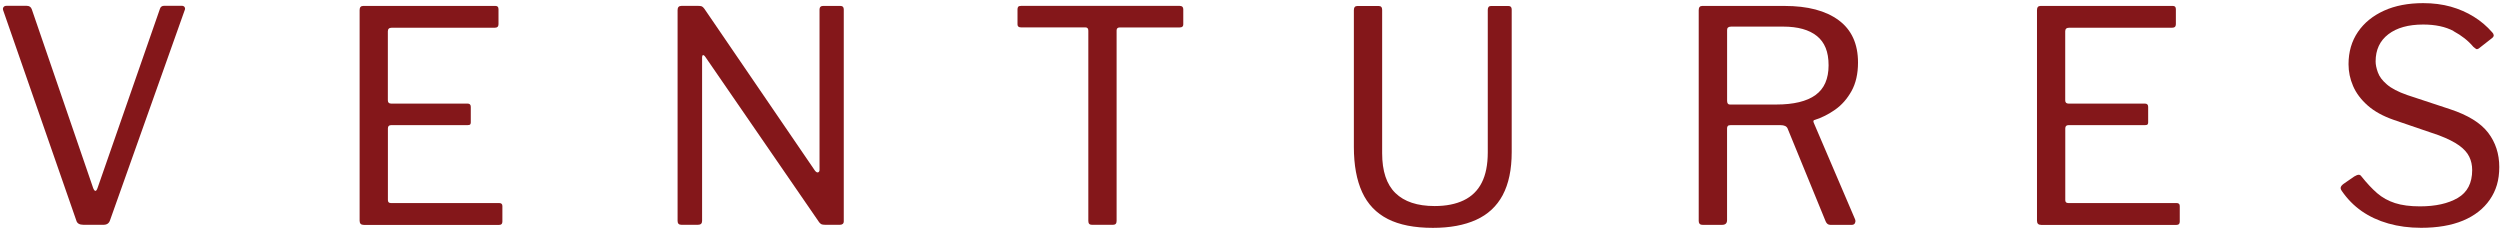 <svg width="534" height="49" viewBox="0 0 534 49" fill="none" xmlns="http://www.w3.org/2000/svg">
<path d="M39.437 1.544C39.559 1.732 39.559 1.953 39.437 2.208L23.492 47.077C23.282 47.707 22.817 48.017 22.109 48.017H17.827C16.986 48.017 16.477 47.719 16.311 47.132L0.676 2.197C0.588 1.942 0.61 1.721 0.743 1.533C0.875 1.345 1.074 1.245 1.373 1.245H5.722C6.264 1.245 6.629 1.5 6.795 1.998L19.907 40.194C20.239 40.991 20.56 40.969 20.848 40.128L34.148 1.931C34.27 1.467 34.591 1.234 35.089 1.234H38.806C39.105 1.234 39.316 1.334 39.437 1.522V1.544Z" fill="#84171A"/>
<path d="M77.556 1.268H105.849C106.27 1.268 106.48 1.5 106.48 1.965V5.174C106.48 5.683 106.203 5.926 105.661 5.926H83.664C83.121 5.926 82.845 6.181 82.845 6.679V21.428C82.845 21.893 83.077 22.125 83.542 22.125H99.863C100.328 22.125 100.56 22.358 100.56 22.822V26.164C100.56 26.33 100.516 26.474 100.438 26.573C100.35 26.673 100.162 26.729 99.874 26.729H83.553C83.088 26.729 82.856 26.961 82.856 27.425V42.739C82.856 43.16 83.066 43.37 83.486 43.37H106.613C107.078 43.37 107.31 43.58 107.31 44.001V47.343C107.31 47.553 107.254 47.719 107.155 47.852C107.044 47.973 106.867 48.039 106.624 48.039H77.699C77.113 48.039 76.814 47.741 76.814 47.154V2.153C76.814 1.566 77.069 1.268 77.567 1.268H77.556Z" fill="#84171A"/>
<path d="M179.532 1.268C179.997 1.268 180.229 1.522 180.229 2.02V47.265C180.229 47.519 180.152 47.708 180.008 47.829C179.864 47.951 179.665 48.017 179.411 48.017H176.323C176.069 48.017 175.836 47.995 175.626 47.951C175.416 47.907 175.206 47.763 174.995 47.508L150.664 12.155C150.453 11.857 150.287 11.735 150.154 11.779C150.032 11.824 149.966 11.967 149.966 12.222V47.199C149.966 47.741 149.668 48.017 149.081 48.017H145.551C145.009 48.017 144.732 47.741 144.732 47.199V2.142C144.732 1.555 145.009 1.257 145.551 1.257H149.148C149.48 1.257 149.734 1.29 149.9 1.356C150.066 1.423 150.254 1.6 150.464 1.887L174.099 36.488C174.354 36.786 174.575 36.886 174.763 36.809C174.951 36.731 175.051 36.554 175.051 36.3V2.02C175.051 1.522 175.305 1.268 175.803 1.268H179.521H179.532Z" fill="#84171A"/>
<path d="M217.34 1.954C217.34 1.744 217.395 1.578 217.495 1.445C217.594 1.323 217.805 1.257 218.092 1.257H251.995C252.25 1.257 252.438 1.323 252.56 1.445C252.682 1.567 252.748 1.744 252.748 1.954V5.229C252.748 5.649 252.493 5.86 251.995 5.86H239.205C238.74 5.86 238.507 6.07 238.507 6.491V47.199C238.507 47.741 238.253 48.017 237.755 48.017H233.218C232.709 48.017 232.466 47.741 232.466 47.199V6.546C232.466 6.081 232.256 5.849 231.835 5.849H218.092C217.583 5.849 217.34 5.638 217.34 5.218V1.942V1.954Z" fill="#84171A"/>
<path d="M320.986 41.666C319.703 44.067 317.8 45.826 315.277 46.966C312.754 48.105 309.689 48.67 306.071 48.67C302.12 48.67 298.911 48.039 296.433 46.778C293.954 45.516 292.128 43.602 290.956 41.047C289.783 38.479 289.186 35.271 289.186 31.409V2.164C289.186 1.577 289.44 1.279 289.938 1.279H294.474C294.983 1.279 295.227 1.555 295.227 2.097V32.726C295.227 36.554 296.168 39.387 298.06 41.234C299.952 43.082 302.74 44.012 306.447 44.012C308.881 44.012 310.95 43.602 312.654 42.783C314.358 41.965 315.642 40.714 316.494 39.032C317.357 37.35 317.788 35.193 317.788 32.538V2.097C317.788 1.555 318.021 1.279 318.486 1.279H322.203C322.668 1.279 322.9 1.533 322.9 2.031V32.471C322.9 36.211 322.259 39.276 320.975 41.677L320.986 41.666Z" fill="#84171A"/>
<path d="M396.229 47.652C396.085 47.907 395.864 48.029 395.565 48.029H390.962C390.497 48.029 390.165 47.774 389.955 47.276L381.822 27.425C381.612 26.961 381.103 26.729 380.306 26.729H369.651C369.352 26.729 369.153 26.795 369.053 26.916C368.942 27.038 368.899 27.215 368.899 27.425V47.022C368.899 47.697 368.544 48.029 367.825 48.029H363.731C363.399 48.029 363.167 47.951 363.034 47.807C362.912 47.663 362.846 47.464 362.846 47.21V2.153C362.846 1.566 363.1 1.268 363.598 1.268H381.18C386.137 1.268 389.988 2.286 392.743 4.322C395.499 6.358 396.871 9.378 396.871 13.362C396.871 15.752 396.406 17.788 395.488 19.448C394.558 21.107 393.396 22.435 391.991 23.42C390.586 24.405 389.147 25.135 387.676 25.6C387.344 25.644 387.255 25.854 387.421 26.23L396.24 46.834C396.362 47.132 396.351 47.398 396.207 47.652H396.229ZM387.786 20.3C389.656 18.961 390.586 16.836 390.586 13.937C390.586 11.038 389.756 9.046 388.096 7.696C386.436 6.358 384.035 5.683 380.881 5.683H369.794C369.208 5.683 368.909 5.915 368.909 6.38V21.506C368.909 22.048 369.098 22.325 369.474 22.325H379.432C383.128 22.325 385.916 21.649 387.786 20.311V20.3Z" fill="#84171A"/>
<path d="M435.842 1.268H464.136C464.556 1.268 464.766 1.5 464.766 1.965V5.174C464.766 5.683 464.49 5.926 463.947 5.926H441.95C441.408 5.926 441.131 6.181 441.131 6.679V21.428C441.131 21.893 441.363 22.125 441.828 22.125H458.149C458.614 22.125 458.847 22.358 458.847 22.822V26.164C458.847 26.33 458.802 26.474 458.725 26.573C458.636 26.673 458.448 26.729 458.16 26.729H441.84C441.375 26.729 441.143 26.961 441.143 27.425V42.739C441.143 43.16 441.353 43.37 441.773 43.37H464.899C465.364 43.37 465.596 43.58 465.596 44.001V47.343C465.596 47.553 465.541 47.719 465.441 47.852C465.331 47.973 465.154 48.039 464.91 48.039H435.986C435.4 48.039 435.101 47.741 435.101 47.154V2.153C435.101 1.566 435.355 1.268 435.853 1.268H435.842Z" fill="#84171A"/>
<path d="M524.075 6.623C522.348 5.704 520.191 5.24 517.579 5.24C514.426 5.24 511.947 5.937 510.144 7.32C508.34 8.703 507.433 10.639 507.433 13.118C507.433 13.793 507.588 14.568 507.909 15.453C508.219 16.338 508.86 17.201 509.834 18.031C510.796 18.872 512.246 19.625 514.183 20.3L523.322 23.32C527.15 24.582 529.85 26.252 531.455 28.332C533.048 30.413 533.845 32.858 533.845 35.68C533.845 38.501 533.17 40.692 531.831 42.64C530.482 44.598 528.578 46.081 526.1 47.121C523.621 48.15 520.634 48.659 517.148 48.659C514.625 48.659 512.29 48.349 510.155 47.741C508.008 47.132 506.116 46.247 504.456 45.096C502.797 43.934 501.38 42.496 500.207 40.781C499.997 40.482 499.92 40.227 499.986 39.995C500.052 39.763 500.252 39.519 500.584 39.276L502.852 37.705C503.272 37.45 503.593 37.328 503.826 37.328C504.058 37.328 504.257 37.45 504.423 37.705C505.563 39.132 506.67 40.316 507.765 41.267C508.86 42.208 510.133 42.916 511.582 43.381C513.032 43.846 514.802 44.078 516.904 44.078C520.224 44.078 522.913 43.48 524.971 42.285C527.029 41.09 528.058 39.099 528.058 36.333C528.058 35.281 527.848 34.33 527.428 33.467C527.007 32.604 526.287 31.807 525.281 31.077C524.274 30.346 522.824 29.616 520.932 28.897L511.35 25.622C509.037 24.825 507.167 23.796 505.74 22.535C504.313 21.273 503.272 19.89 502.619 18.374C501.966 16.858 501.646 15.309 501.646 13.716C501.646 11.071 502.321 8.77 503.66 6.811C504.999 4.853 506.868 3.348 509.236 2.275C511.604 1.201 514.393 0.67 517.591 0.67C519.737 0.67 521.696 0.925 523.488 1.423C525.27 1.932 526.907 2.64 528.401 3.569C529.895 4.487 531.201 5.605 532.34 6.911C532.506 7.077 532.617 7.265 532.65 7.475C532.694 7.685 532.584 7.896 532.34 8.106L529.441 10.374C529.231 10.496 529.065 10.529 528.932 10.473C528.811 10.407 528.6 10.252 528.301 9.998C527.206 8.692 525.801 7.586 524.075 6.656V6.623Z" fill="#84171A"/>
</svg>
